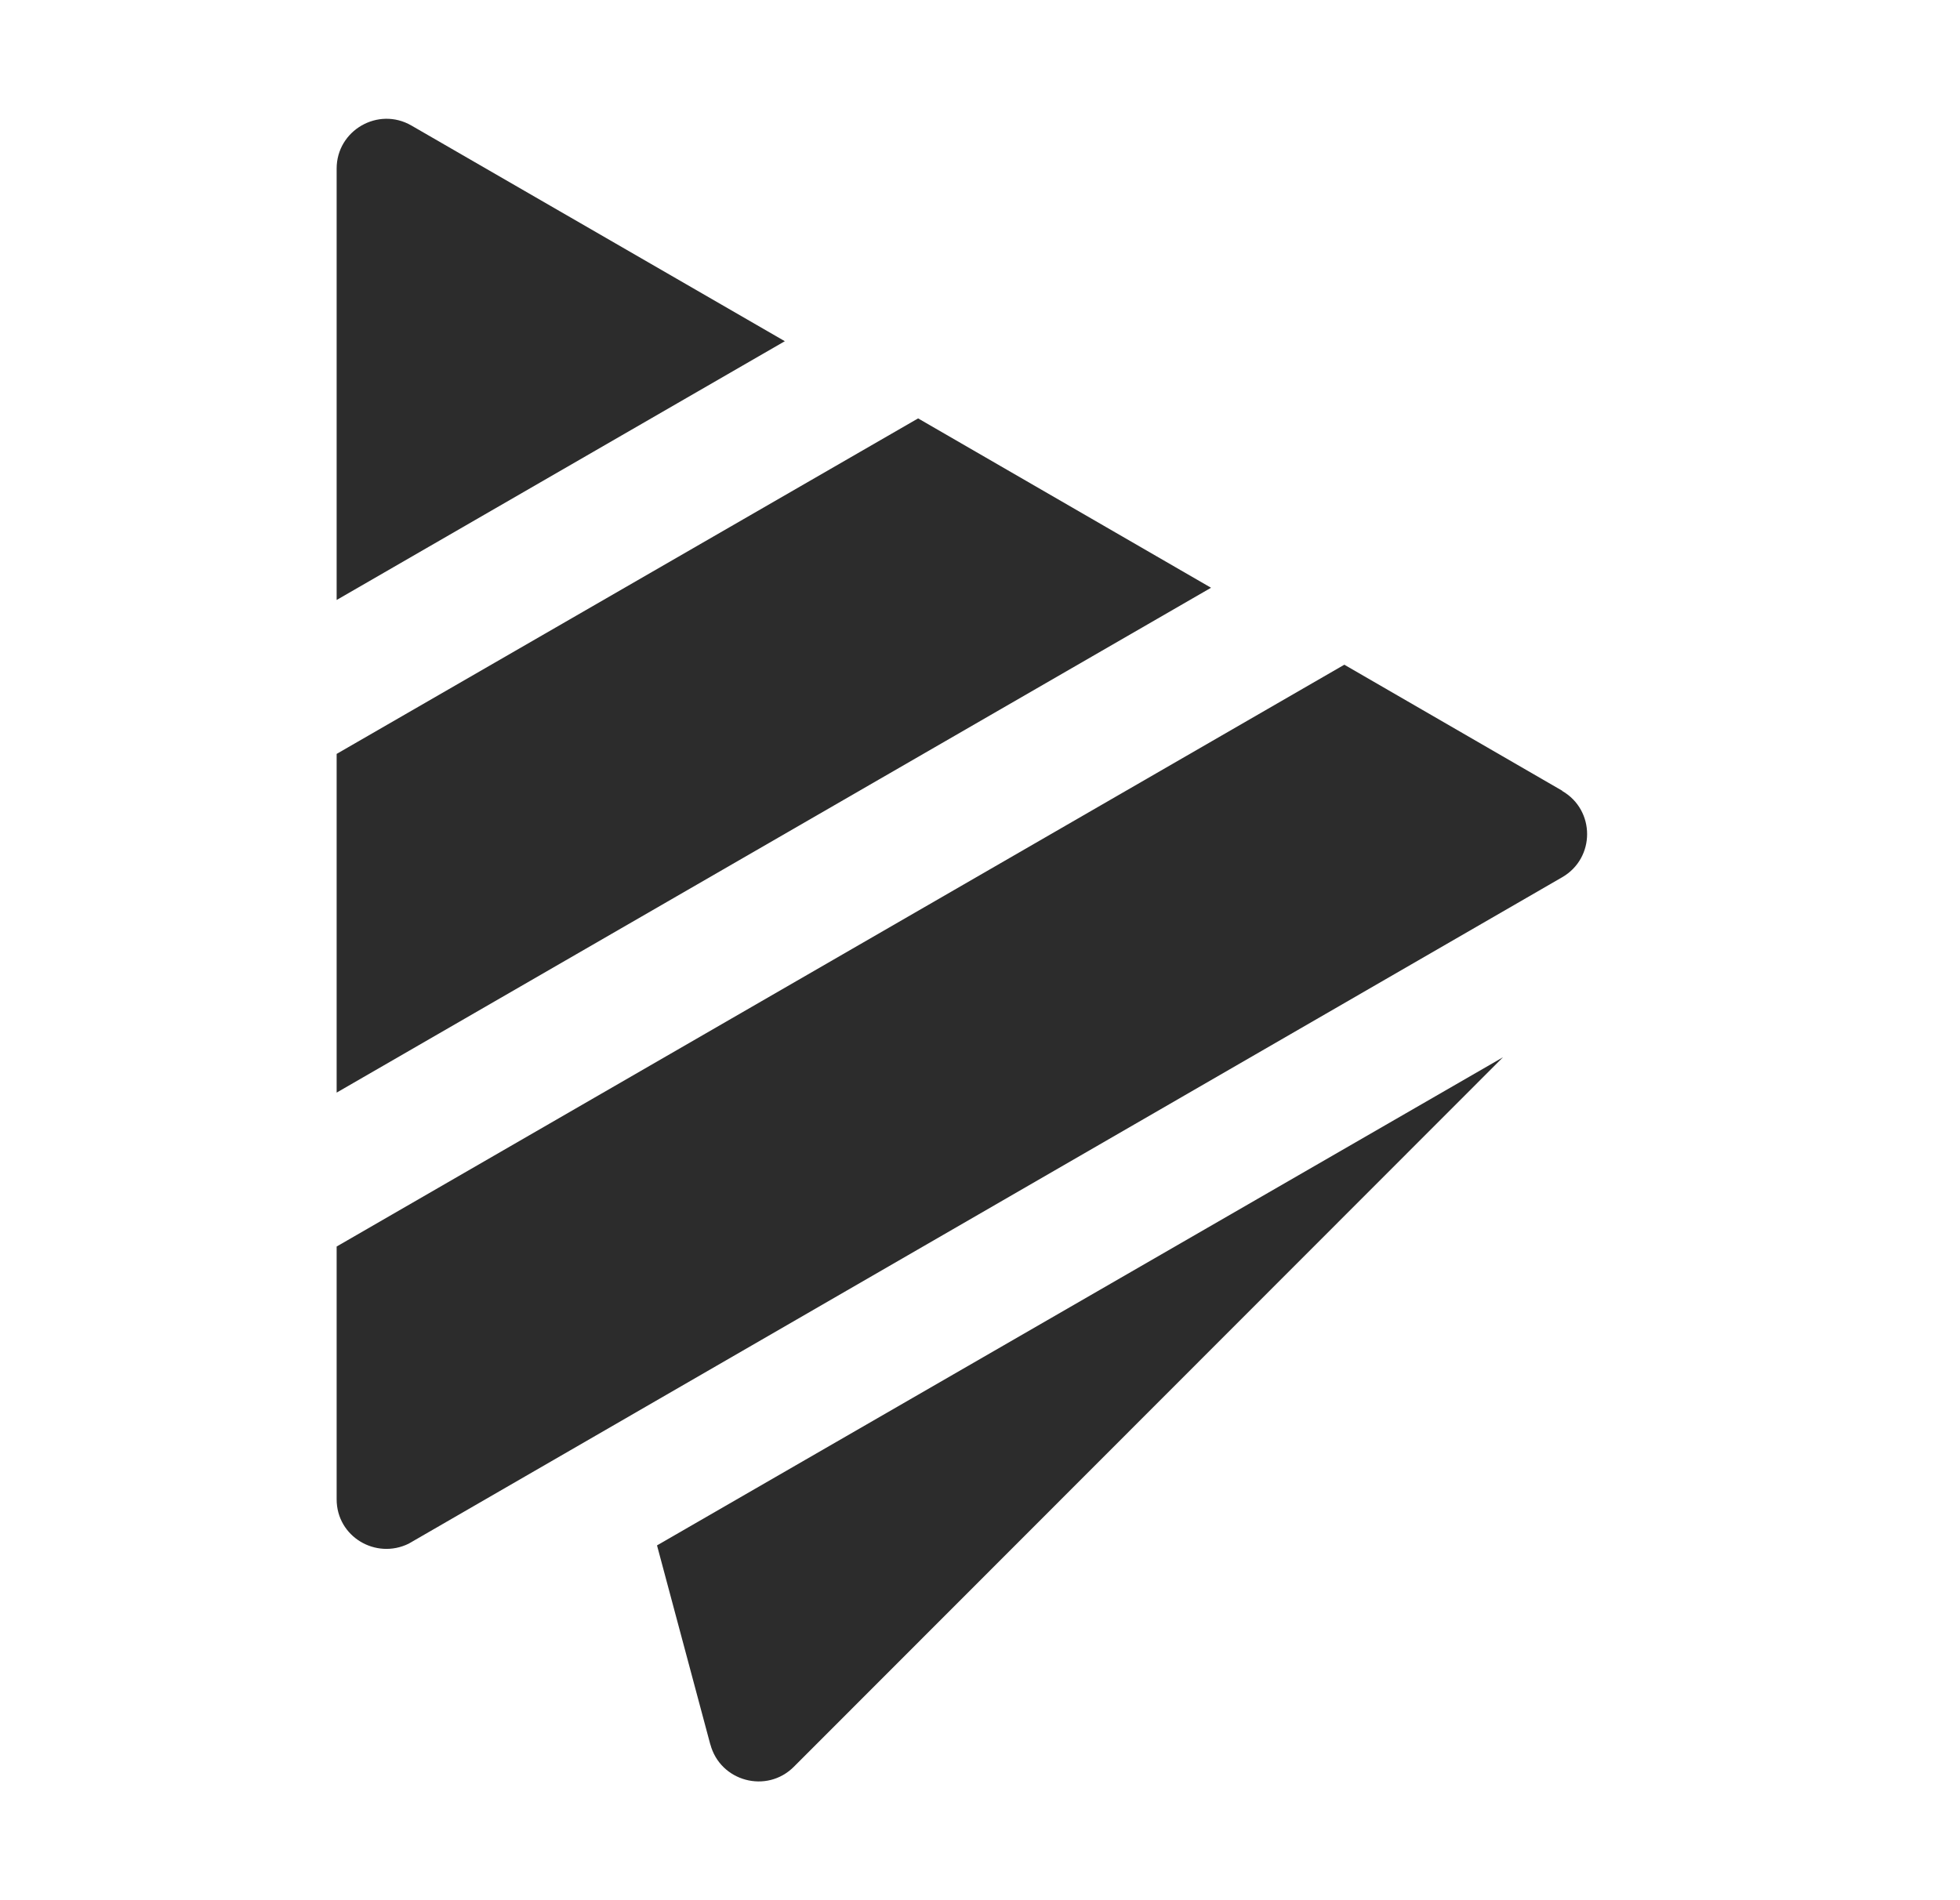 <svg width="33" height="32" viewBox="0 0 33 32" fill="none" xmlns="http://www.w3.org/2000/svg">
<path d="M11.96 29.376C12.127 30.001 12.908 30.211 13.365 29.754L25.305 17.805L11.062 26.025L11.96 29.38V29.376Z" fill="#2C2C2C"/>
<path d="M6.927 2.114C6.369 1.791 5.668 2.194 5.668 2.839V10.104L13.214 5.746L6.927 2.114Z" fill="#2C2C2C"/>
<path d="M15.458 7.046L5.668 12.696V18.4L20.39 9.898L15.458 7.046Z" fill="#2C2C2C"/>
<path d="M26.304 13.317L22.634 11.194L5.668 20.992V25.249C5.668 25.878 6.327 26.268 6.881 25.996L26.304 14.772C26.861 14.449 26.861 13.644 26.304 13.321V13.317Z" fill="#2C2C2C"/>
</svg>
